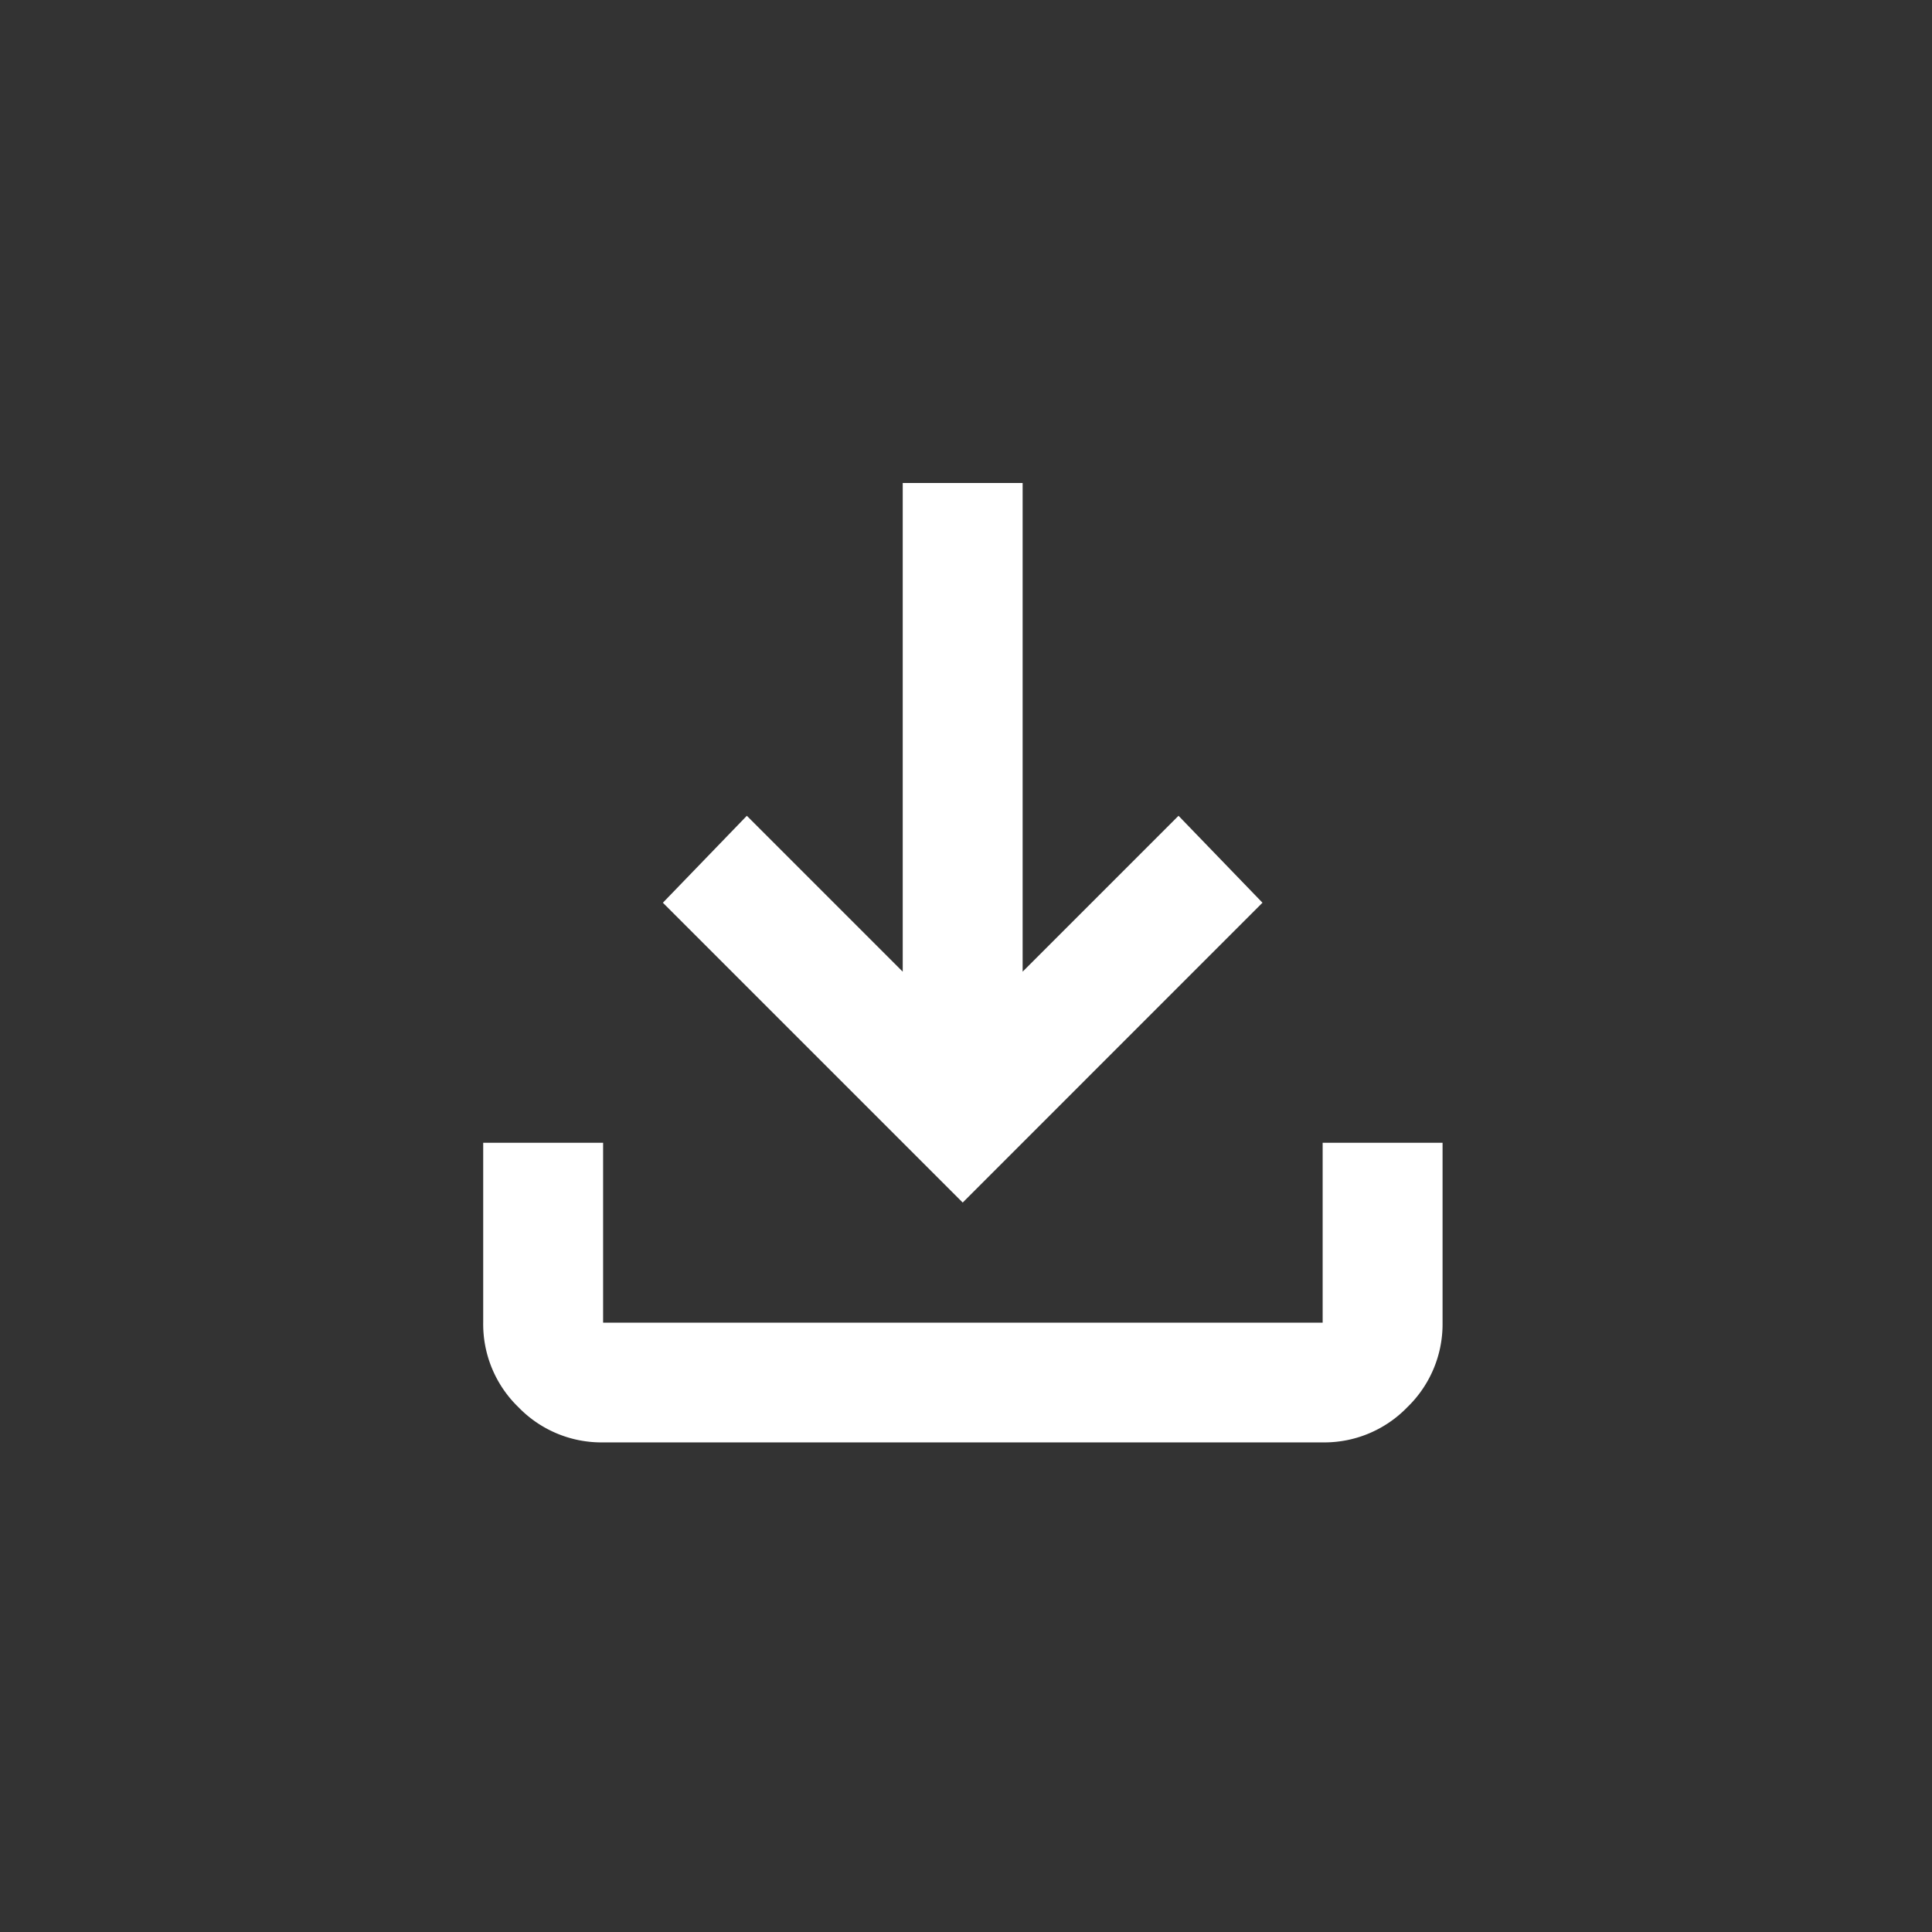 <svg xmlns="http://www.w3.org/2000/svg" xmlns:xlink="http://www.w3.org/1999/xlink" width="48" height="48" viewBox="0 0 48 48"><rect x="0" y="0" width="48" height="48" fill="#333333" stroke="none"/><defs><clipPath id="b"><rect width="48" height="48"/></clipPath></defs><g id="a" clip-path="url(#b)"><path d="M171.918-782.123l-7.449-7.449,2.086-2.16,3.873,3.873V-800h2.979v12.141l3.873-3.873,2.086,2.16Zm-8.938,5.959a2.869,2.869,0,0,1-2.1-.875,2.869,2.869,0,0,1-.875-2.1v-4.469h2.979v4.469h17.877v-4.469h2.979v4.469a2.869,2.869,0,0,1-.875,2.1,2.869,2.869,0,0,1-2.1.875Z" transform="translate(-148 812)" fill="#fff"/></g></svg>